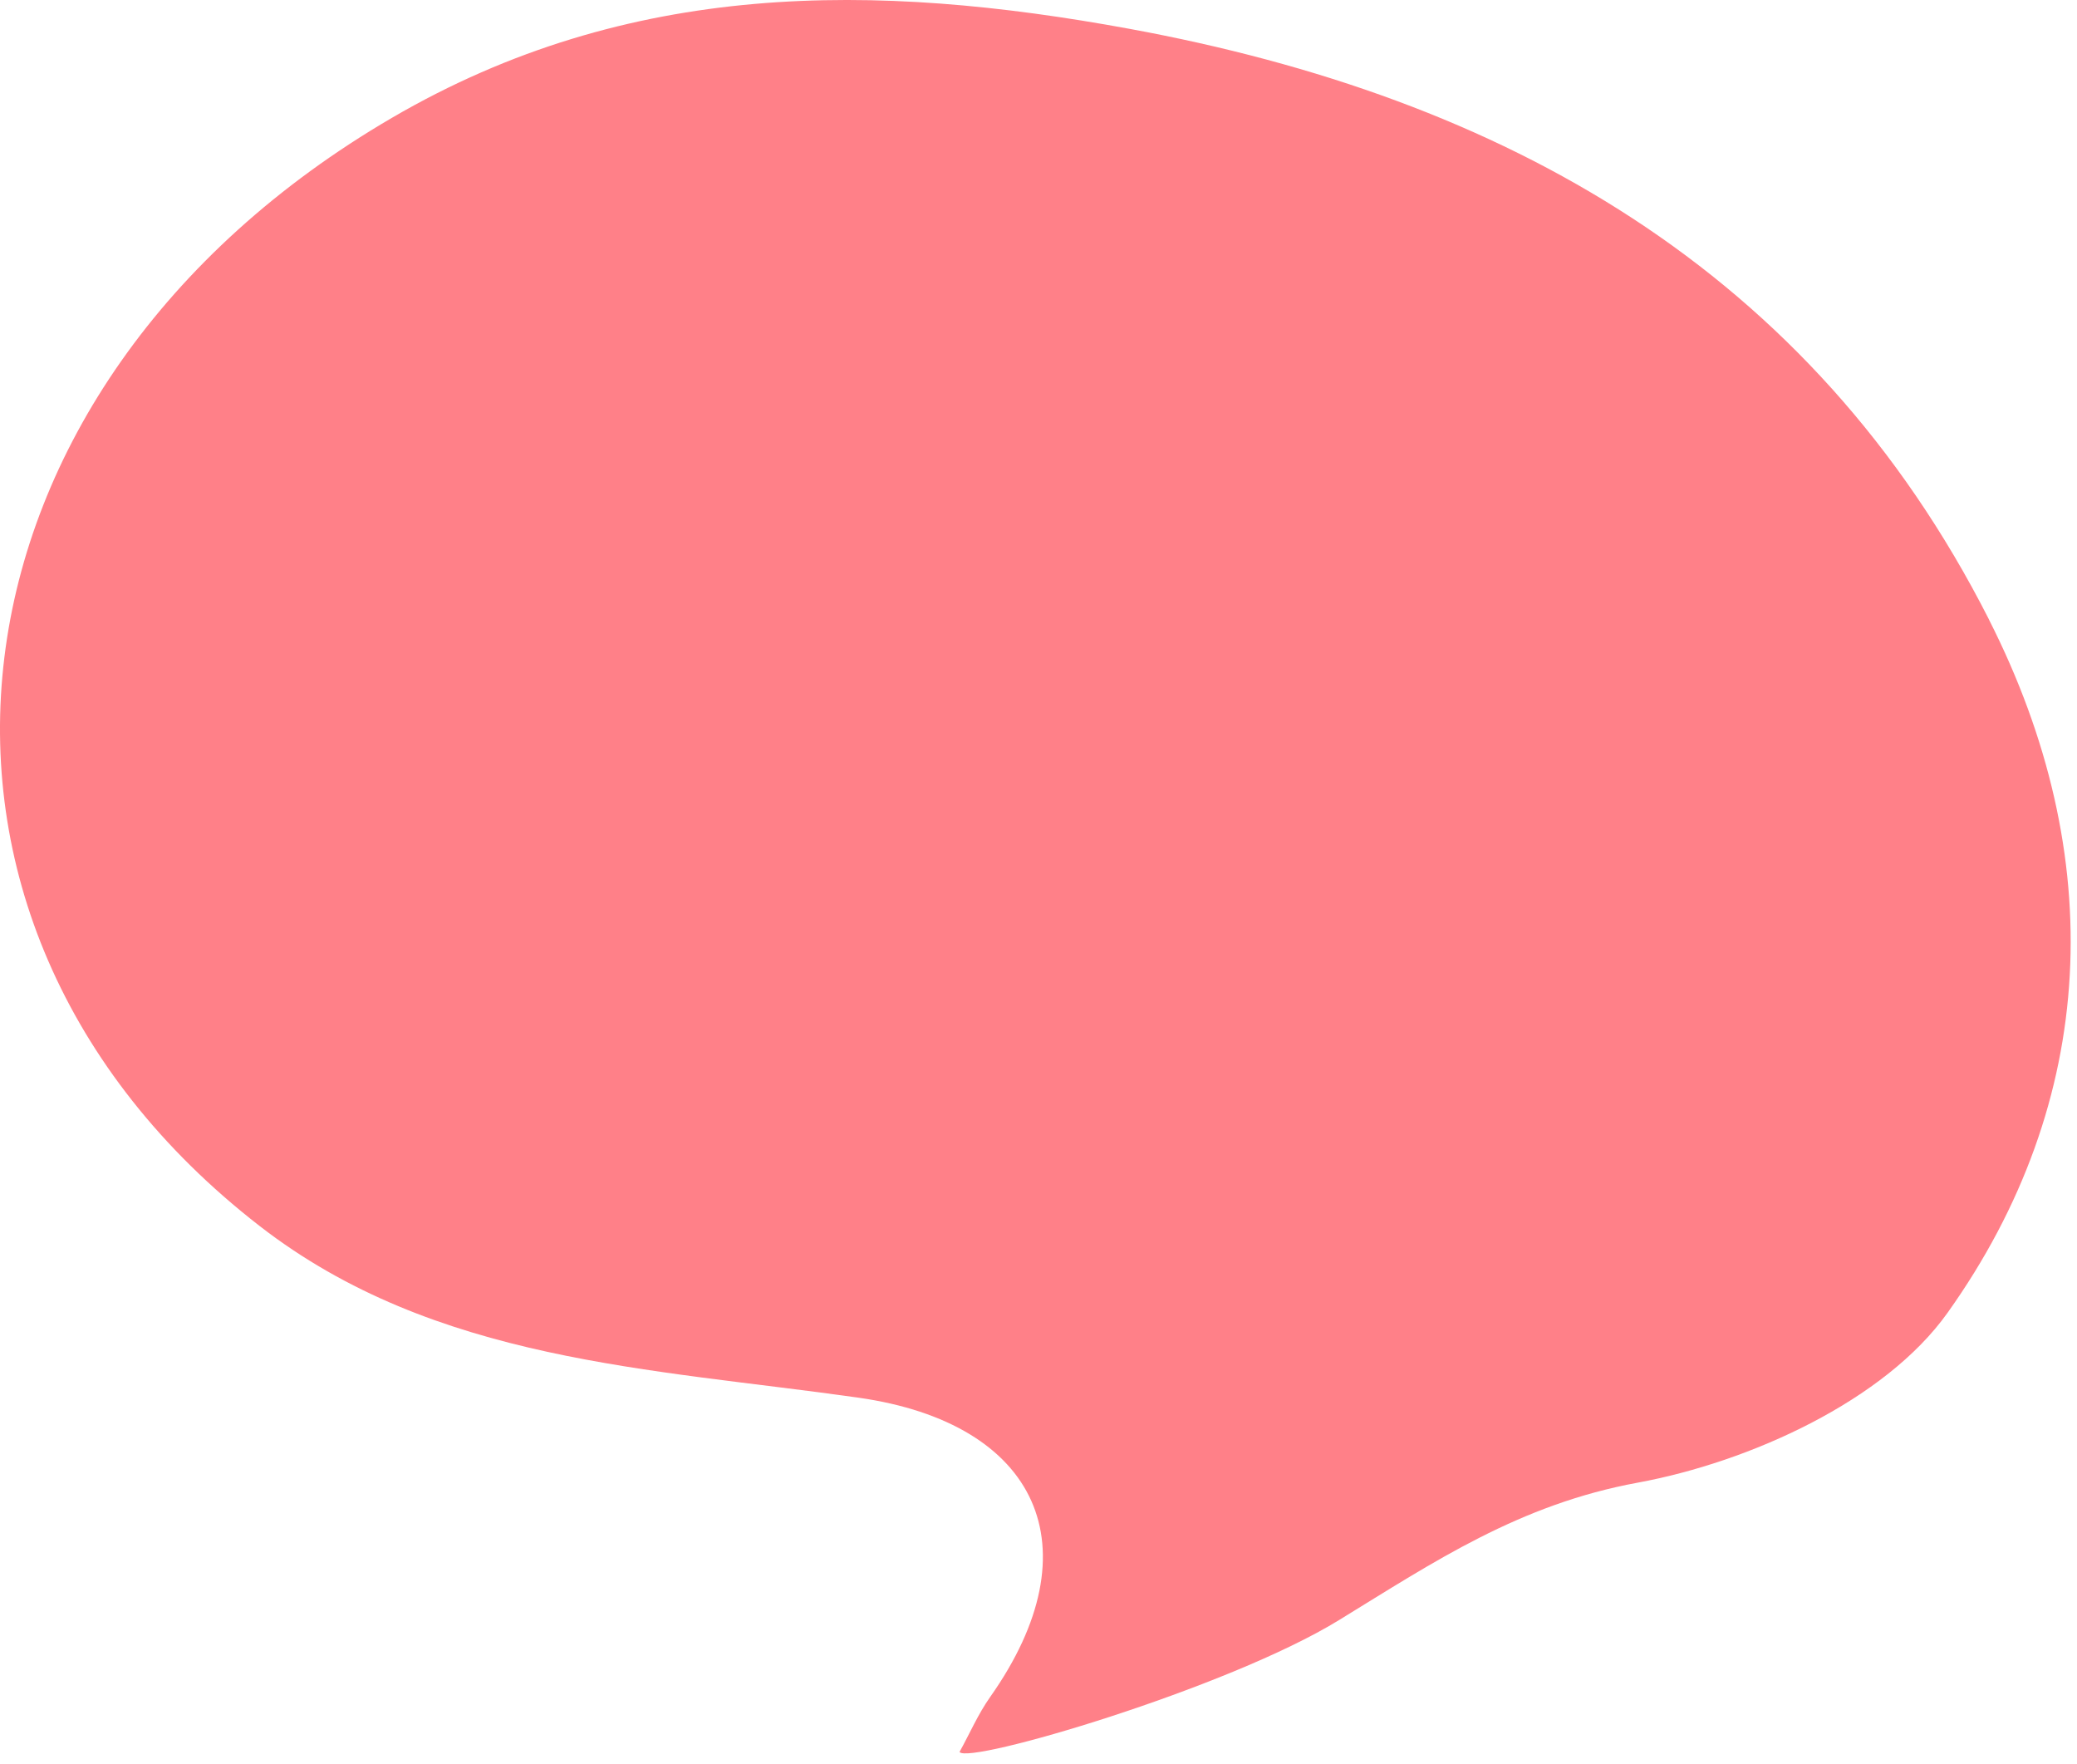 <svg width="166" height="141" viewBox="0 0 166 141" fill="none" xmlns="http://www.w3.org/2000/svg">
<path d="M158.969 49.513C144.719 21.463 120.139 7.793 90.269 2.303C69.959 -1.427 50.279 -1.637 31.329 9.413C-5.471 30.873 -10.951 73.393 20.749 97.973C34.769 108.843 52.079 109.343 68.609 111.693C82.959 113.733 87.589 123.653 79.129 135.623C78.169 136.983 77.499 138.543 76.689 140.003C77.349 141.043 98.119 134.933 107.009 129.473C114.639 124.793 121.419 120.223 130.899 118.483C139.849 116.833 150.659 111.933 155.659 104.903C167.699 88.003 168.549 68.393 158.959 49.503L158.969 49.513Z" fill="#FF8088"/>
</svg>